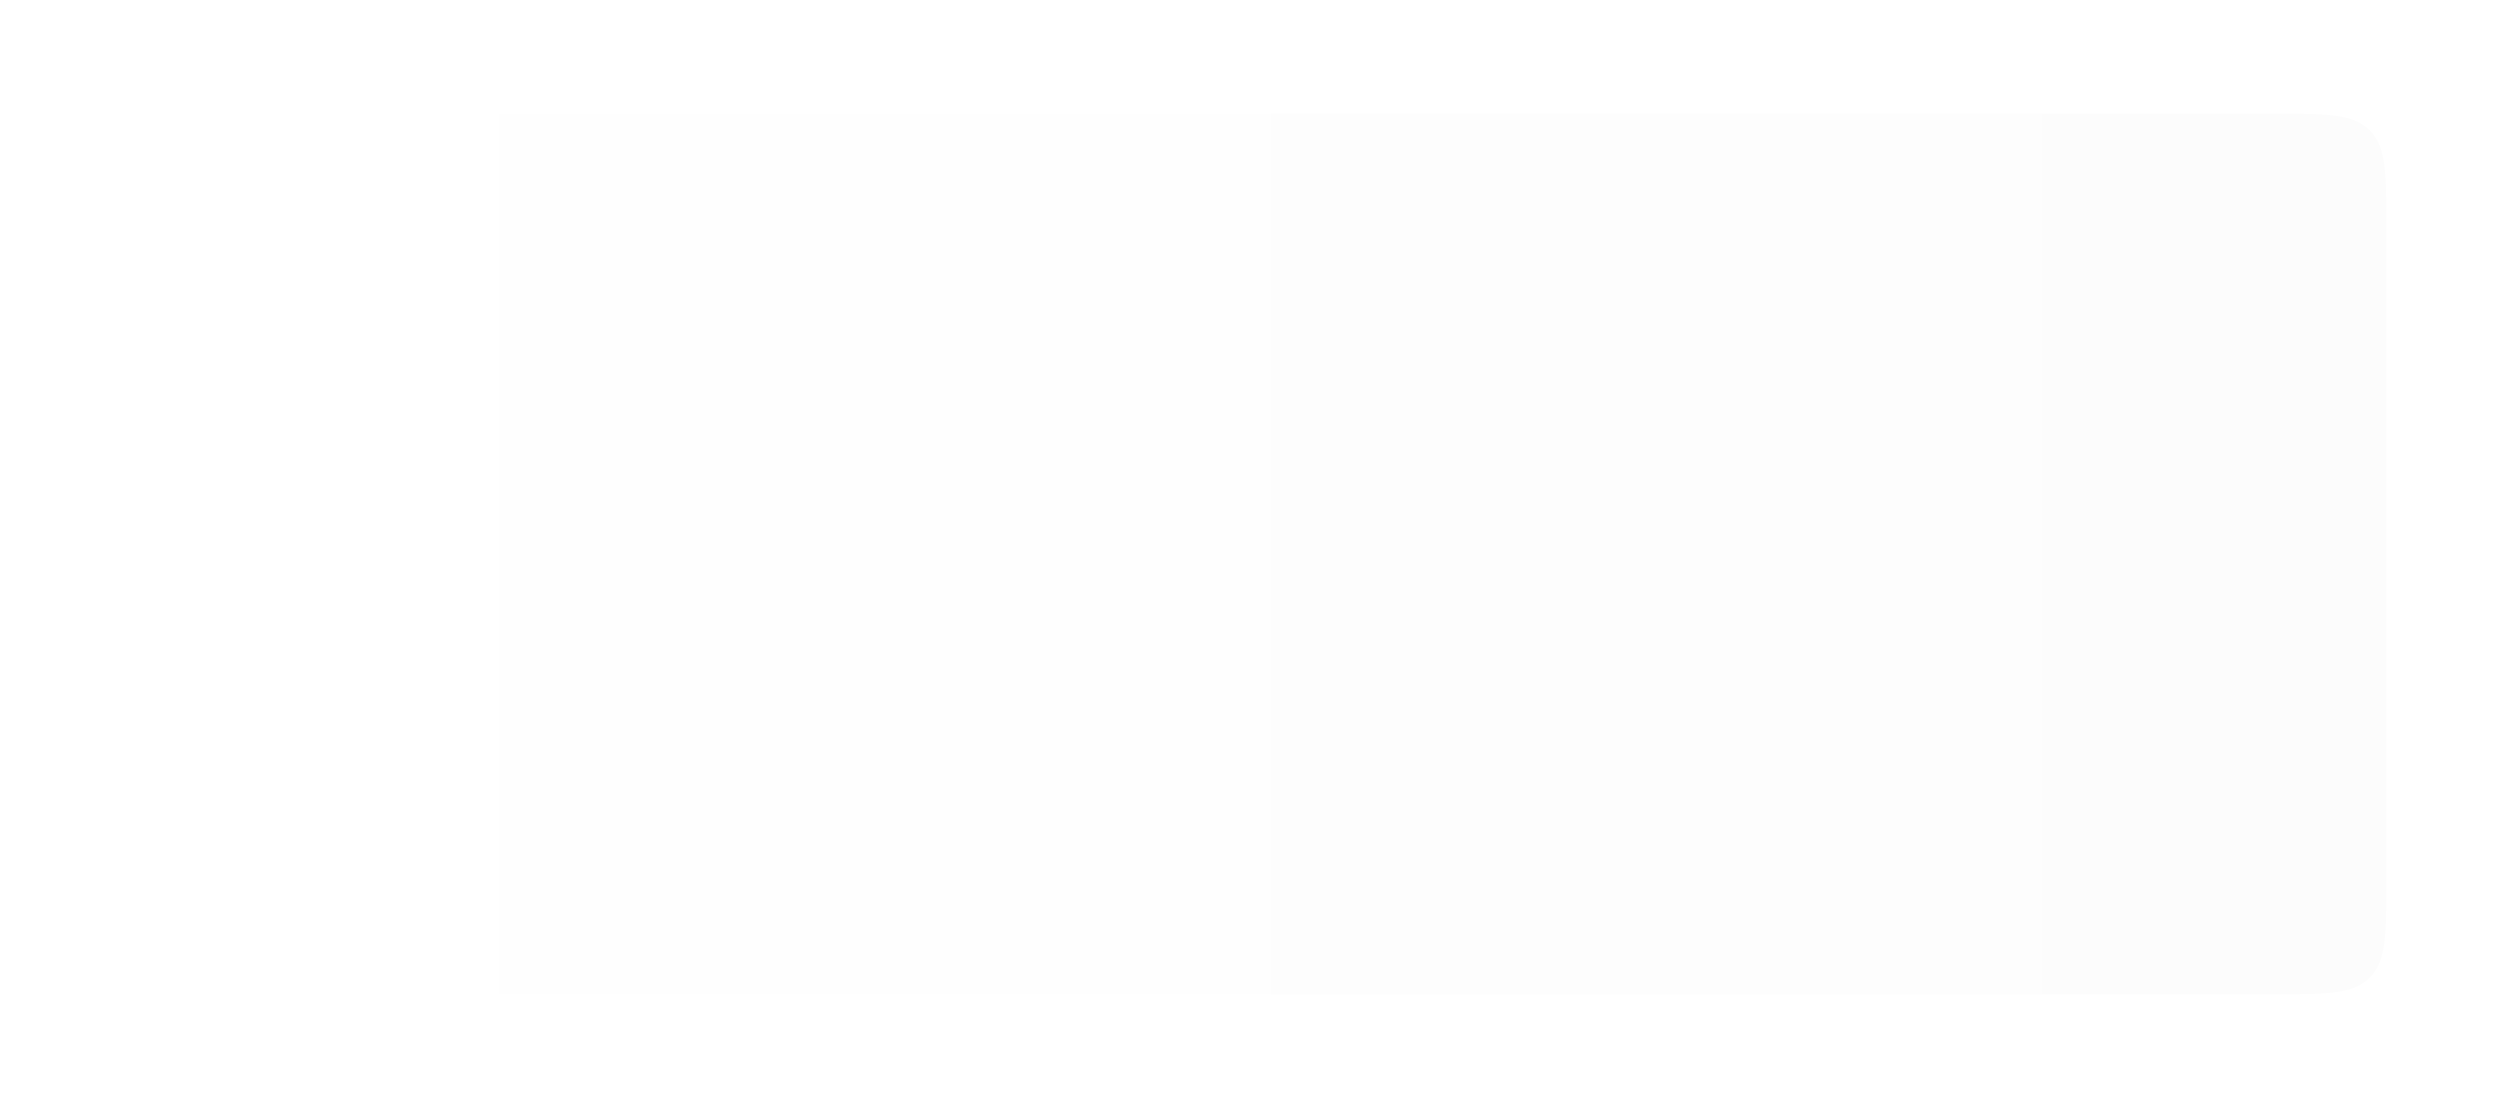 <?xml version="1.0" encoding="UTF-8"?> <svg xmlns="http://www.w3.org/2000/svg" width="440" height="195" viewBox="0 0 440 195" fill="none"><g filter="url(#filter0_d_69_110)"><path d="M20 36C20 26.572 20 21.858 22.929 18.929C25.858 16 30.572 16 40 16H400C409.428 16 414.142 16 417.071 18.929C420 21.858 420 26.572 420 36V151C420 160.428 420 165.142 417.071 168.071C414.142 171 409.428 171 400 171H40C30.572 171 25.858 171 22.929 168.071C20 165.142 20 160.428 20 151V36Z" fill="url(#paint0_linear_69_110)"></path></g><defs><filter id="filter0_d_69_110" x="0" y="0" width="440" height="195" filterUnits="userSpaceOnUse" color-interpolation-filters="sRGB"><feFlood flood-opacity="0" result="BackgroundImageFix"></feFlood><feColorMatrix in="SourceAlpha" type="matrix" values="0 0 0 0 0 0 0 0 0 0 0 0 0 0 0 0 0 0 127 0" result="hardAlpha"></feColorMatrix><feOffset dy="4"></feOffset><feGaussianBlur stdDeviation="10"></feGaussianBlur><feComposite in2="hardAlpha" operator="out"></feComposite><feColorMatrix type="matrix" values="0 0 0 0 0 0 0 0 0 0 0 0 0 0 0 0 0 0 0.08 0"></feColorMatrix><feBlend mode="normal" in2="BackgroundImageFix" result="effect1_dropShadow_69_110"></feBlend><feBlend mode="normal" in="SourceGraphic" in2="effect1_dropShadow_69_110" result="shape"></feBlend></filter><linearGradient id="paint0_linear_69_110" x1="20" y1="171" x2="970.37" y2="171" gradientUnits="userSpaceOnUse"><stop stop-color="white"></stop><stop offset="1" stop-color="#F8F8F8"></stop></linearGradient></defs></svg> 